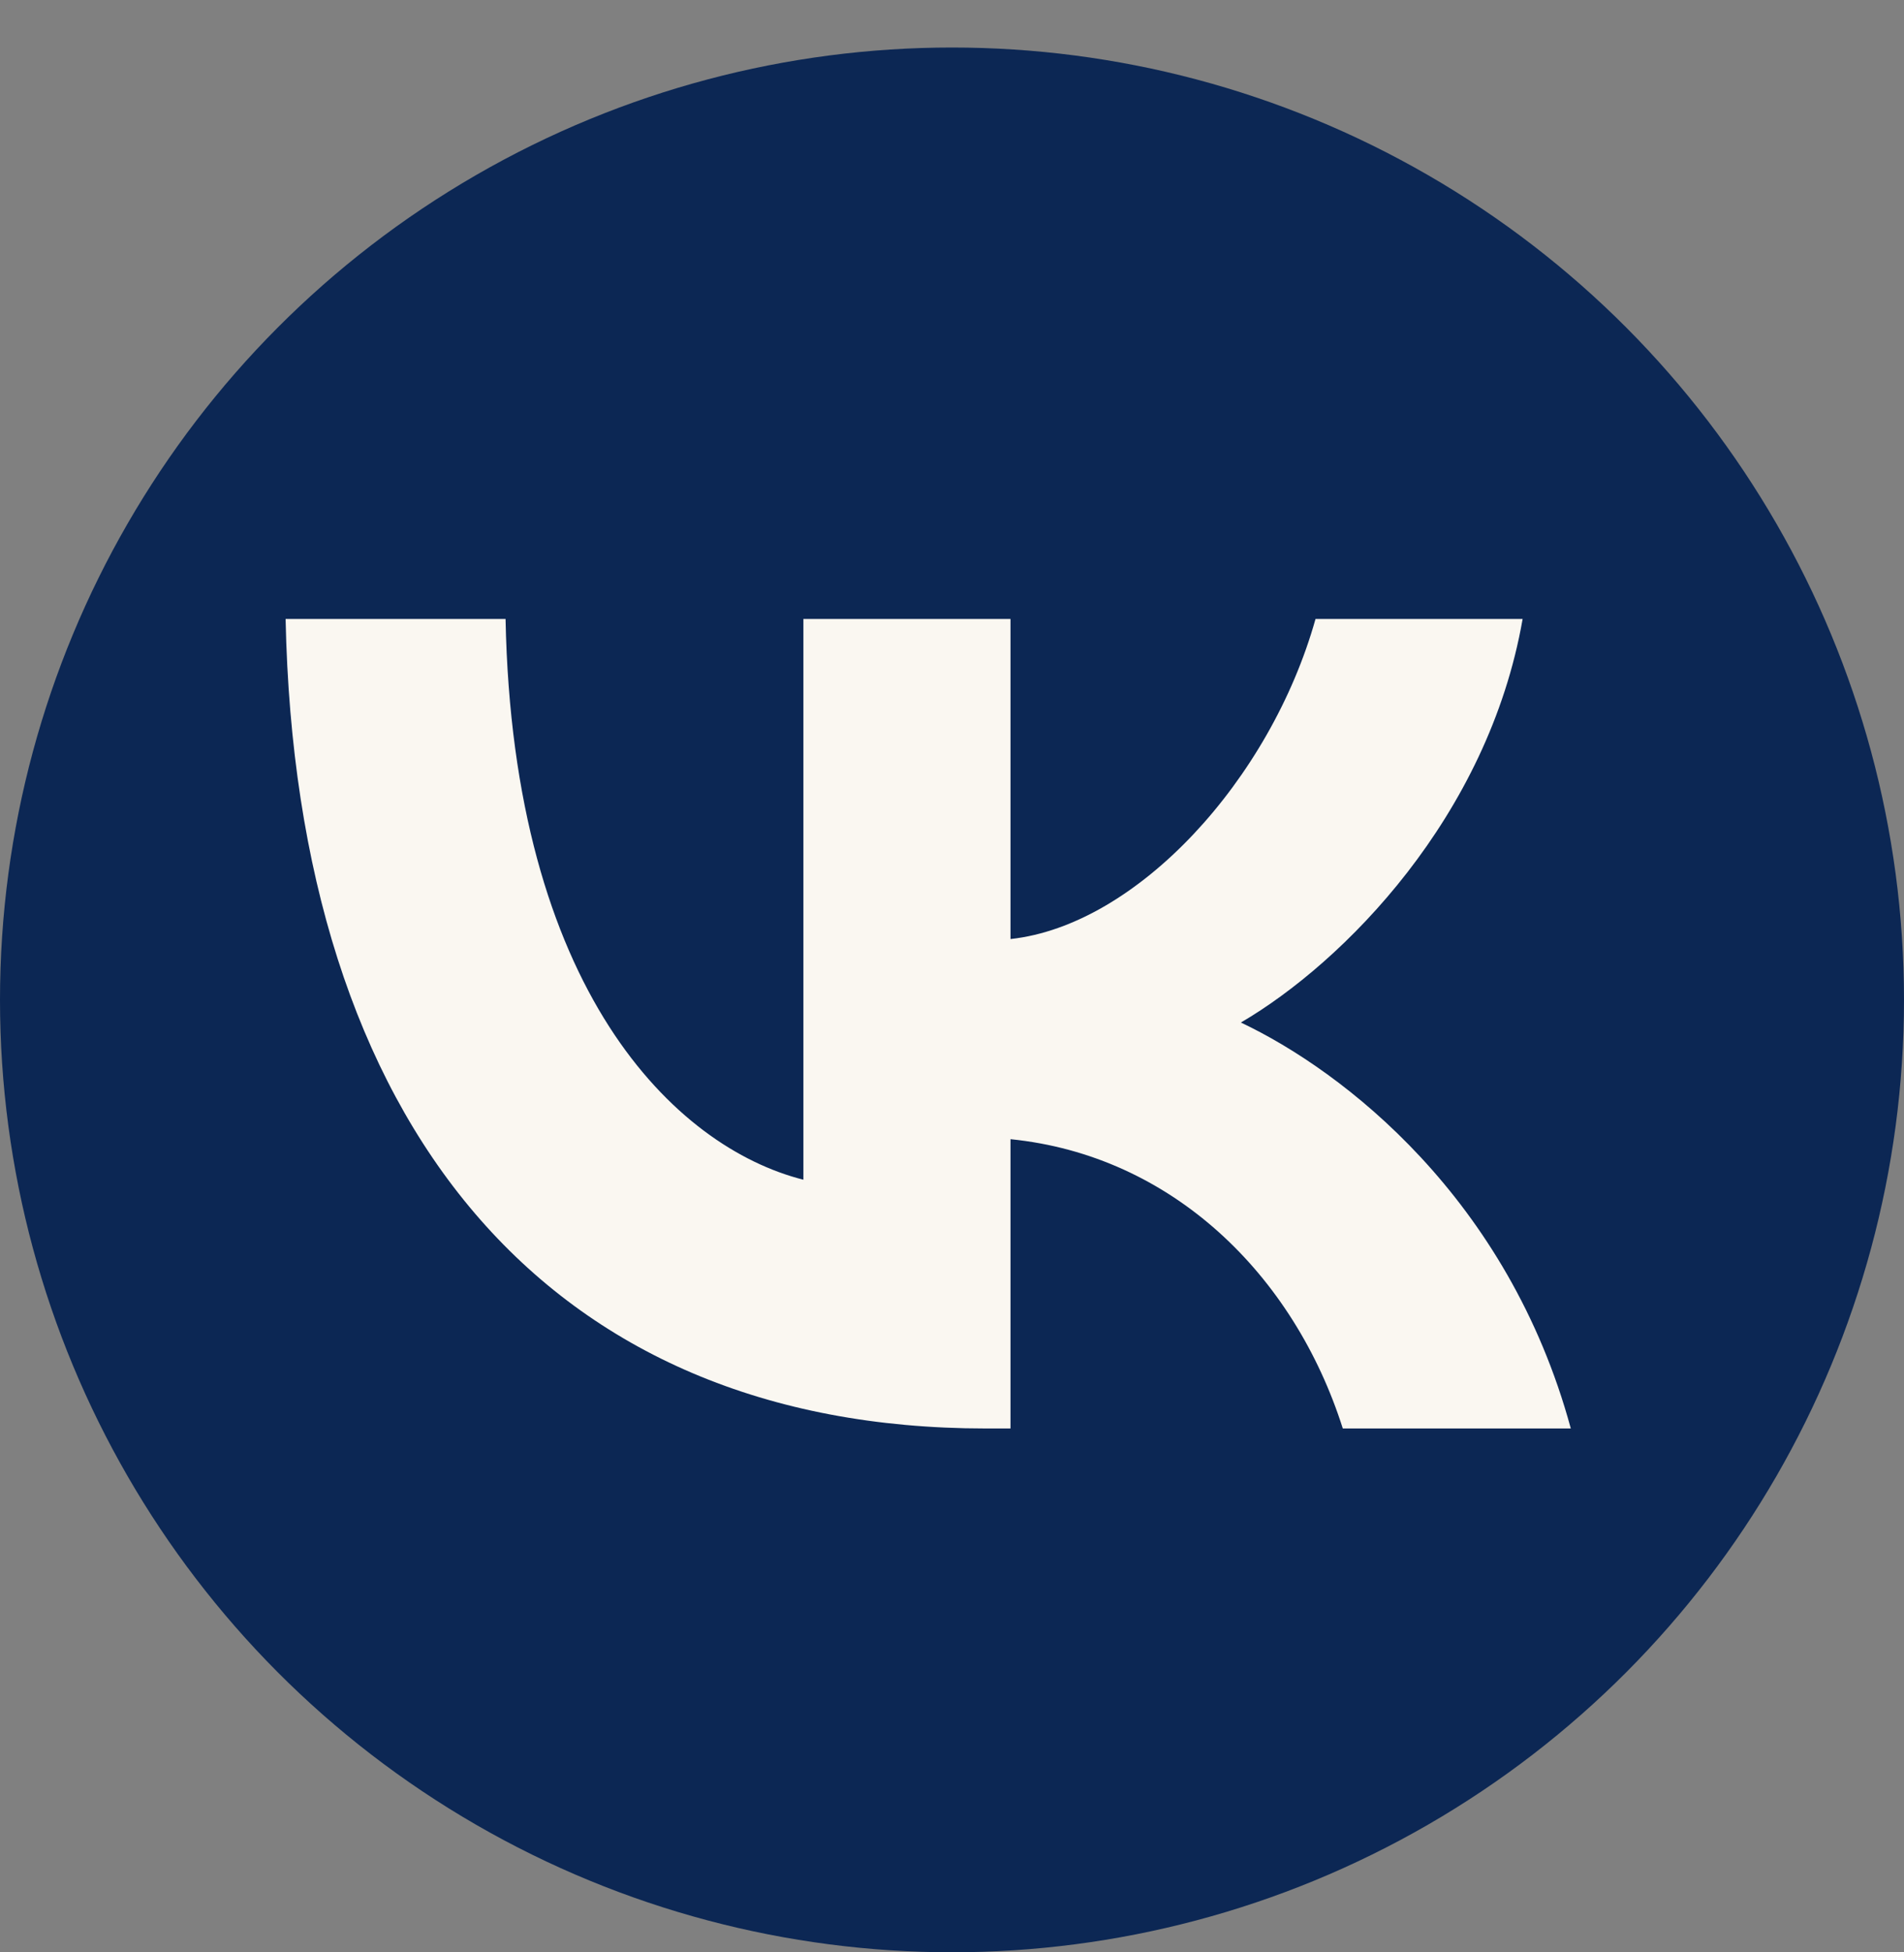<?xml version="1.0" encoding="UTF-8"?> <svg xmlns="http://www.w3.org/2000/svg" width="40" height="41" viewBox="0 0 40 41" fill="none"><rect x="0" y="0" width="40" height="41" fill="#808080" stroke="none"/> <circle cx="20" cy="20.998" r="20" fill="#0C2754"></circle> <path d="M20.706 29.998C11.481 29.998 6.219 23.617 6 12.998H10.621C10.773 20.792 14.179 24.093 16.878 24.774V12.998H21.229V19.72C23.893 19.43 26.692 16.367 27.637 12.998H31.988C31.263 17.15 28.227 20.213 26.069 21.473C28.227 22.494 31.685 25.165 33 29.998H28.21C27.182 26.765 24.618 24.263 21.229 23.923V29.998H20.706Z" fill="#FAF7F1"></path> </svg> 